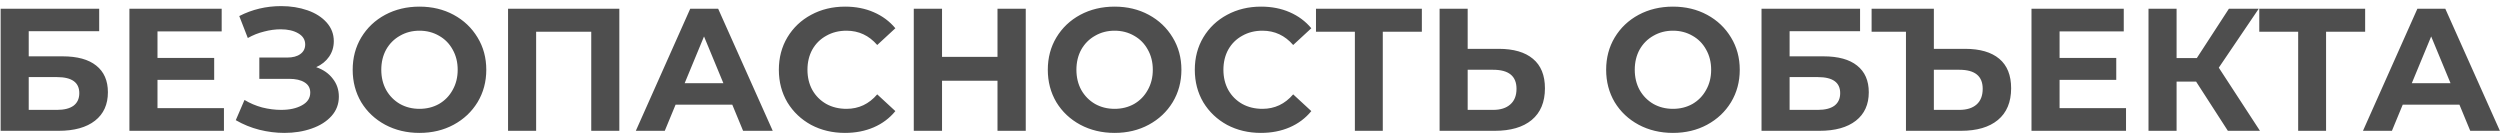 <?xml version="1.0" encoding="UTF-8"?> <svg xmlns="http://www.w3.org/2000/svg" width="344" height="19" viewBox="0 0 344 19" fill="none"> <path d="M0.088 1.2H13.648V4.296H3.952V7.752H8.608C10.64 7.752 12.184 8.176 13.24 9.024C14.312 9.872 14.848 11.096 14.848 12.696C14.848 14.376 14.256 15.68 13.072 16.608C11.888 17.536 10.216 18 8.056 18H0.088V1.2ZM7.84 15.12C8.832 15.12 9.592 14.928 10.12 14.544C10.648 14.144 10.912 13.568 10.912 12.816C10.912 11.344 9.888 10.608 7.84 10.608H3.952V15.12H7.84ZM30.815 14.88V18H17.807V1.2H30.503V4.32H21.671V7.968H29.471V10.992H21.671V14.88H30.815ZM43.507 9.24C44.483 9.576 45.243 10.104 45.787 10.824C46.347 11.528 46.627 12.352 46.627 13.296C46.627 14.32 46.291 15.208 45.619 15.96C44.947 16.712 44.035 17.288 42.883 17.688C41.747 18.088 40.499 18.288 39.139 18.288C37.987 18.288 36.835 18.144 35.683 17.856C34.547 17.568 33.467 17.128 32.443 16.536L33.643 13.752C34.379 14.2 35.187 14.544 36.067 14.784C36.963 15.008 37.835 15.12 38.683 15.12C39.835 15.12 40.787 14.912 41.539 14.496C42.307 14.08 42.691 13.496 42.691 12.744C42.691 12.12 42.427 11.648 41.899 11.328C41.387 11.008 40.683 10.848 39.787 10.848H35.683V7.92H39.499C40.283 7.92 40.891 7.76 41.323 7.44C41.771 7.12 41.995 6.68 41.995 6.12C41.995 5.464 41.675 4.952 41.035 4.584C40.411 4.216 39.603 4.032 38.611 4.032C37.875 4.032 37.115 4.136 36.331 4.344C35.547 4.536 34.803 4.832 34.099 5.232L32.923 2.208C34.699 1.296 36.619 0.84 38.683 0.84C39.995 0.84 41.203 1.032 42.307 1.416C43.411 1.8 44.291 2.36 44.947 3.096C45.603 3.832 45.931 4.688 45.931 5.664C45.931 6.464 45.715 7.176 45.283 7.8C44.851 8.424 44.259 8.904 43.507 9.24ZM57.721 18.288C55.977 18.288 54.401 17.912 52.993 17.16C51.601 16.408 50.505 15.376 49.705 14.064C48.921 12.736 48.529 11.248 48.529 9.6C48.529 7.952 48.921 6.472 49.705 5.16C50.505 3.832 51.601 2.792 52.993 2.04C54.401 1.288 55.977 0.912 57.721 0.912C59.465 0.912 61.033 1.288 62.425 2.04C63.817 2.792 64.913 3.832 65.713 5.16C66.513 6.472 66.913 7.952 66.913 9.6C66.913 11.248 66.513 12.736 65.713 14.064C64.913 15.376 63.817 16.408 62.425 17.16C61.033 17.912 59.465 18.288 57.721 18.288ZM57.721 14.976C58.713 14.976 59.609 14.752 60.409 14.304C61.209 13.84 61.833 13.2 62.281 12.384C62.745 11.568 62.977 10.64 62.977 9.6C62.977 8.56 62.745 7.632 62.281 6.816C61.833 6 61.209 5.368 60.409 4.92C59.609 4.456 58.713 4.224 57.721 4.224C56.729 4.224 55.833 4.456 55.033 4.92C54.233 5.368 53.601 6 53.137 6.816C52.689 7.632 52.465 8.56 52.465 9.6C52.465 10.64 52.689 11.568 53.137 12.384C53.601 13.2 54.233 13.84 55.033 14.304C55.833 14.752 56.729 14.976 57.721 14.976ZM85.22 1.2V18H81.356V4.368H73.772V18H69.908V1.2H85.22ZM100.761 14.4H92.961L91.473 18H87.489L94.977 1.2H98.817L106.329 18H102.249L100.761 14.4ZM99.537 11.448L96.873 5.016L94.209 11.448H99.537ZM116.266 18.288C114.554 18.288 113.002 17.92 111.61 17.184C110.234 16.432 109.146 15.4 108.346 14.088C107.562 12.76 107.17 11.264 107.17 9.6C107.17 7.936 107.562 6.448 108.346 5.136C109.146 3.808 110.234 2.776 111.61 2.04C113.002 1.288 114.562 0.912 116.29 0.912C117.746 0.912 119.058 1.168 120.226 1.68C121.41 2.192 122.402 2.928 123.202 3.888L120.706 6.192C119.57 4.88 118.162 4.224 116.482 4.224C115.442 4.224 114.514 4.456 113.698 4.92C112.882 5.368 112.242 6 111.778 6.816C111.33 7.632 111.106 8.56 111.106 9.6C111.106 10.64 111.33 11.568 111.778 12.384C112.242 13.2 112.882 13.84 113.698 14.304C114.514 14.752 115.442 14.976 116.482 14.976C118.162 14.976 119.57 14.312 120.706 12.984L123.202 15.288C122.402 16.264 121.41 17.008 120.226 17.52C119.042 18.032 117.722 18.288 116.266 18.288ZM141.144 1.2V18H137.256V11.112H129.624V18H125.736V1.2H129.624V7.824H137.256V1.2H141.144ZM153.37 18.288C151.626 18.288 150.05 17.912 148.642 17.16C147.25 16.408 146.154 15.376 145.354 14.064C144.57 12.736 144.178 11.248 144.178 9.6C144.178 7.952 144.57 6.472 145.354 5.16C146.154 3.832 147.25 2.792 148.642 2.04C150.05 1.288 151.626 0.912 153.37 0.912C155.114 0.912 156.682 1.288 158.074 2.04C159.466 2.792 160.562 3.832 161.362 5.16C162.162 6.472 162.562 7.952 162.562 9.6C162.562 11.248 162.162 12.736 161.362 14.064C160.562 15.376 159.466 16.408 158.074 17.16C156.682 17.912 155.114 18.288 153.37 18.288ZM153.37 14.976C154.362 14.976 155.258 14.752 156.058 14.304C156.858 13.84 157.482 13.2 157.93 12.384C158.394 11.568 158.626 10.64 158.626 9.6C158.626 8.56 158.394 7.632 157.93 6.816C157.482 6 156.858 5.368 156.058 4.92C155.258 4.456 154.362 4.224 153.37 4.224C152.378 4.224 151.482 4.456 150.682 4.92C149.882 5.368 149.25 6 148.786 6.816C148.338 7.632 148.114 8.56 148.114 9.6C148.114 10.64 148.338 11.568 148.786 12.384C149.25 13.2 149.882 13.84 150.682 14.304C151.482 14.752 152.378 14.976 153.37 14.976ZM173.501 18.288C171.789 18.288 170.237 17.92 168.845 17.184C167.469 16.432 166.381 15.4 165.581 14.088C164.797 12.76 164.405 11.264 164.405 9.6C164.405 7.936 164.797 6.448 165.581 5.136C166.381 3.808 167.469 2.776 168.845 2.04C170.237 1.288 171.797 0.912 173.525 0.912C174.981 0.912 176.293 1.168 177.461 1.68C178.645 2.192 179.637 2.928 180.437 3.888L177.941 6.192C176.805 4.88 175.397 4.224 173.717 4.224C172.677 4.224 171.749 4.456 170.933 4.92C170.117 5.368 169.477 6 169.013 6.816C168.565 7.632 168.341 8.56 168.341 9.6C168.341 10.64 168.565 11.568 169.013 12.384C169.477 13.2 170.117 13.84 170.933 14.304C171.749 14.752 172.677 14.976 173.717 14.976C175.397 14.976 176.805 14.312 177.941 12.984L180.437 15.288C179.637 16.264 178.645 17.008 177.461 17.52C176.277 18.032 174.957 18.288 173.501 18.288ZM195.647 4.368H190.271V18H186.431V4.368H181.079V1.2H195.647V4.368ZM206.224 6.72C208.272 6.72 209.84 7.176 210.928 8.088C212.032 9 212.584 10.352 212.584 12.144C212.584 14.048 211.976 15.504 210.76 16.512C209.56 17.504 207.864 18 205.672 18H198.088V1.2H201.952V6.72H206.224ZM205.456 15.12C206.464 15.12 207.248 14.872 207.808 14.376C208.384 13.88 208.672 13.16 208.672 12.216C208.672 10.472 207.6 9.6 205.456 9.6H201.952V15.12H205.456ZM230.198 18.288C228.454 18.288 226.878 17.912 225.47 17.16C224.078 16.408 222.982 15.376 222.182 14.064C221.398 12.736 221.006 11.248 221.006 9.6C221.006 7.952 221.398 6.472 222.182 5.16C222.982 3.832 224.078 2.792 225.47 2.04C226.878 1.288 228.454 0.912 230.198 0.912C231.942 0.912 233.51 1.288 234.902 2.04C236.294 2.792 237.39 3.832 238.19 5.16C238.99 6.472 239.39 7.952 239.39 9.6C239.39 11.248 238.99 12.736 238.19 14.064C237.39 15.376 236.294 16.408 234.902 17.16C233.51 17.912 231.942 18.288 230.198 18.288ZM230.198 14.976C231.19 14.976 232.086 14.752 232.886 14.304C233.686 13.84 234.31 13.2 234.758 12.384C235.222 11.568 235.454 10.64 235.454 9.6C235.454 8.56 235.222 7.632 234.758 6.816C234.31 6 233.686 5.368 232.886 4.92C232.086 4.456 231.19 4.224 230.198 4.224C229.206 4.224 228.31 4.456 227.51 4.92C226.71 5.368 226.078 6 225.614 6.816C225.166 7.632 224.942 8.56 224.942 9.6C224.942 10.64 225.166 11.568 225.614 12.384C226.078 13.2 226.71 13.84 227.51 14.304C228.31 14.752 229.206 14.976 230.198 14.976ZM242.385 1.2H255.945V4.296H246.249V7.752H250.905C252.937 7.752 254.481 8.176 255.537 9.024C256.609 9.872 257.145 11.096 257.145 12.696C257.145 14.376 256.553 15.68 255.369 16.608C254.185 17.536 252.513 18 250.353 18H242.385V1.2ZM250.137 15.12C251.129 15.12 251.889 14.928 252.417 14.544C252.945 14.144 253.209 13.568 253.209 12.816C253.209 11.344 252.185 10.608 250.137 10.608H246.249V15.12H250.137ZM270.396 6.72C272.444 6.72 274.012 7.176 275.1 8.088C276.188 9 276.732 10.352 276.732 12.144C276.732 14.048 276.124 15.504 274.908 16.512C273.708 17.504 272.012 18 269.82 18H262.26V4.368H257.532V1.2H266.1V6.72H270.396ZM269.604 15.12C270.628 15.12 271.42 14.872 271.98 14.376C272.54 13.88 272.82 13.16 272.82 12.216C272.82 10.472 271.748 9.6 269.604 9.6H266.1V15.12H269.604ZM292.541 14.88V18H279.533V1.2H292.229V4.32H283.397V7.968H291.197V10.992H283.397V14.88H292.541ZM302.186 11.232H299.498V18H295.634V1.2H299.498V7.992H302.282L306.698 1.2H310.802L305.306 9.312L310.97 18H306.554L302.186 11.232ZM325.444 4.368H320.068V18H316.228V4.368H310.876V1.2H325.444V4.368ZM338.417 14.4H330.617L329.129 18H325.145L332.633 1.2H336.473L343.985 18H339.905L338.417 14.4ZM337.193 11.448L334.529 5.016L331.865 11.448H337.193Z" fill="#4E4E4E"></path> </svg> 
